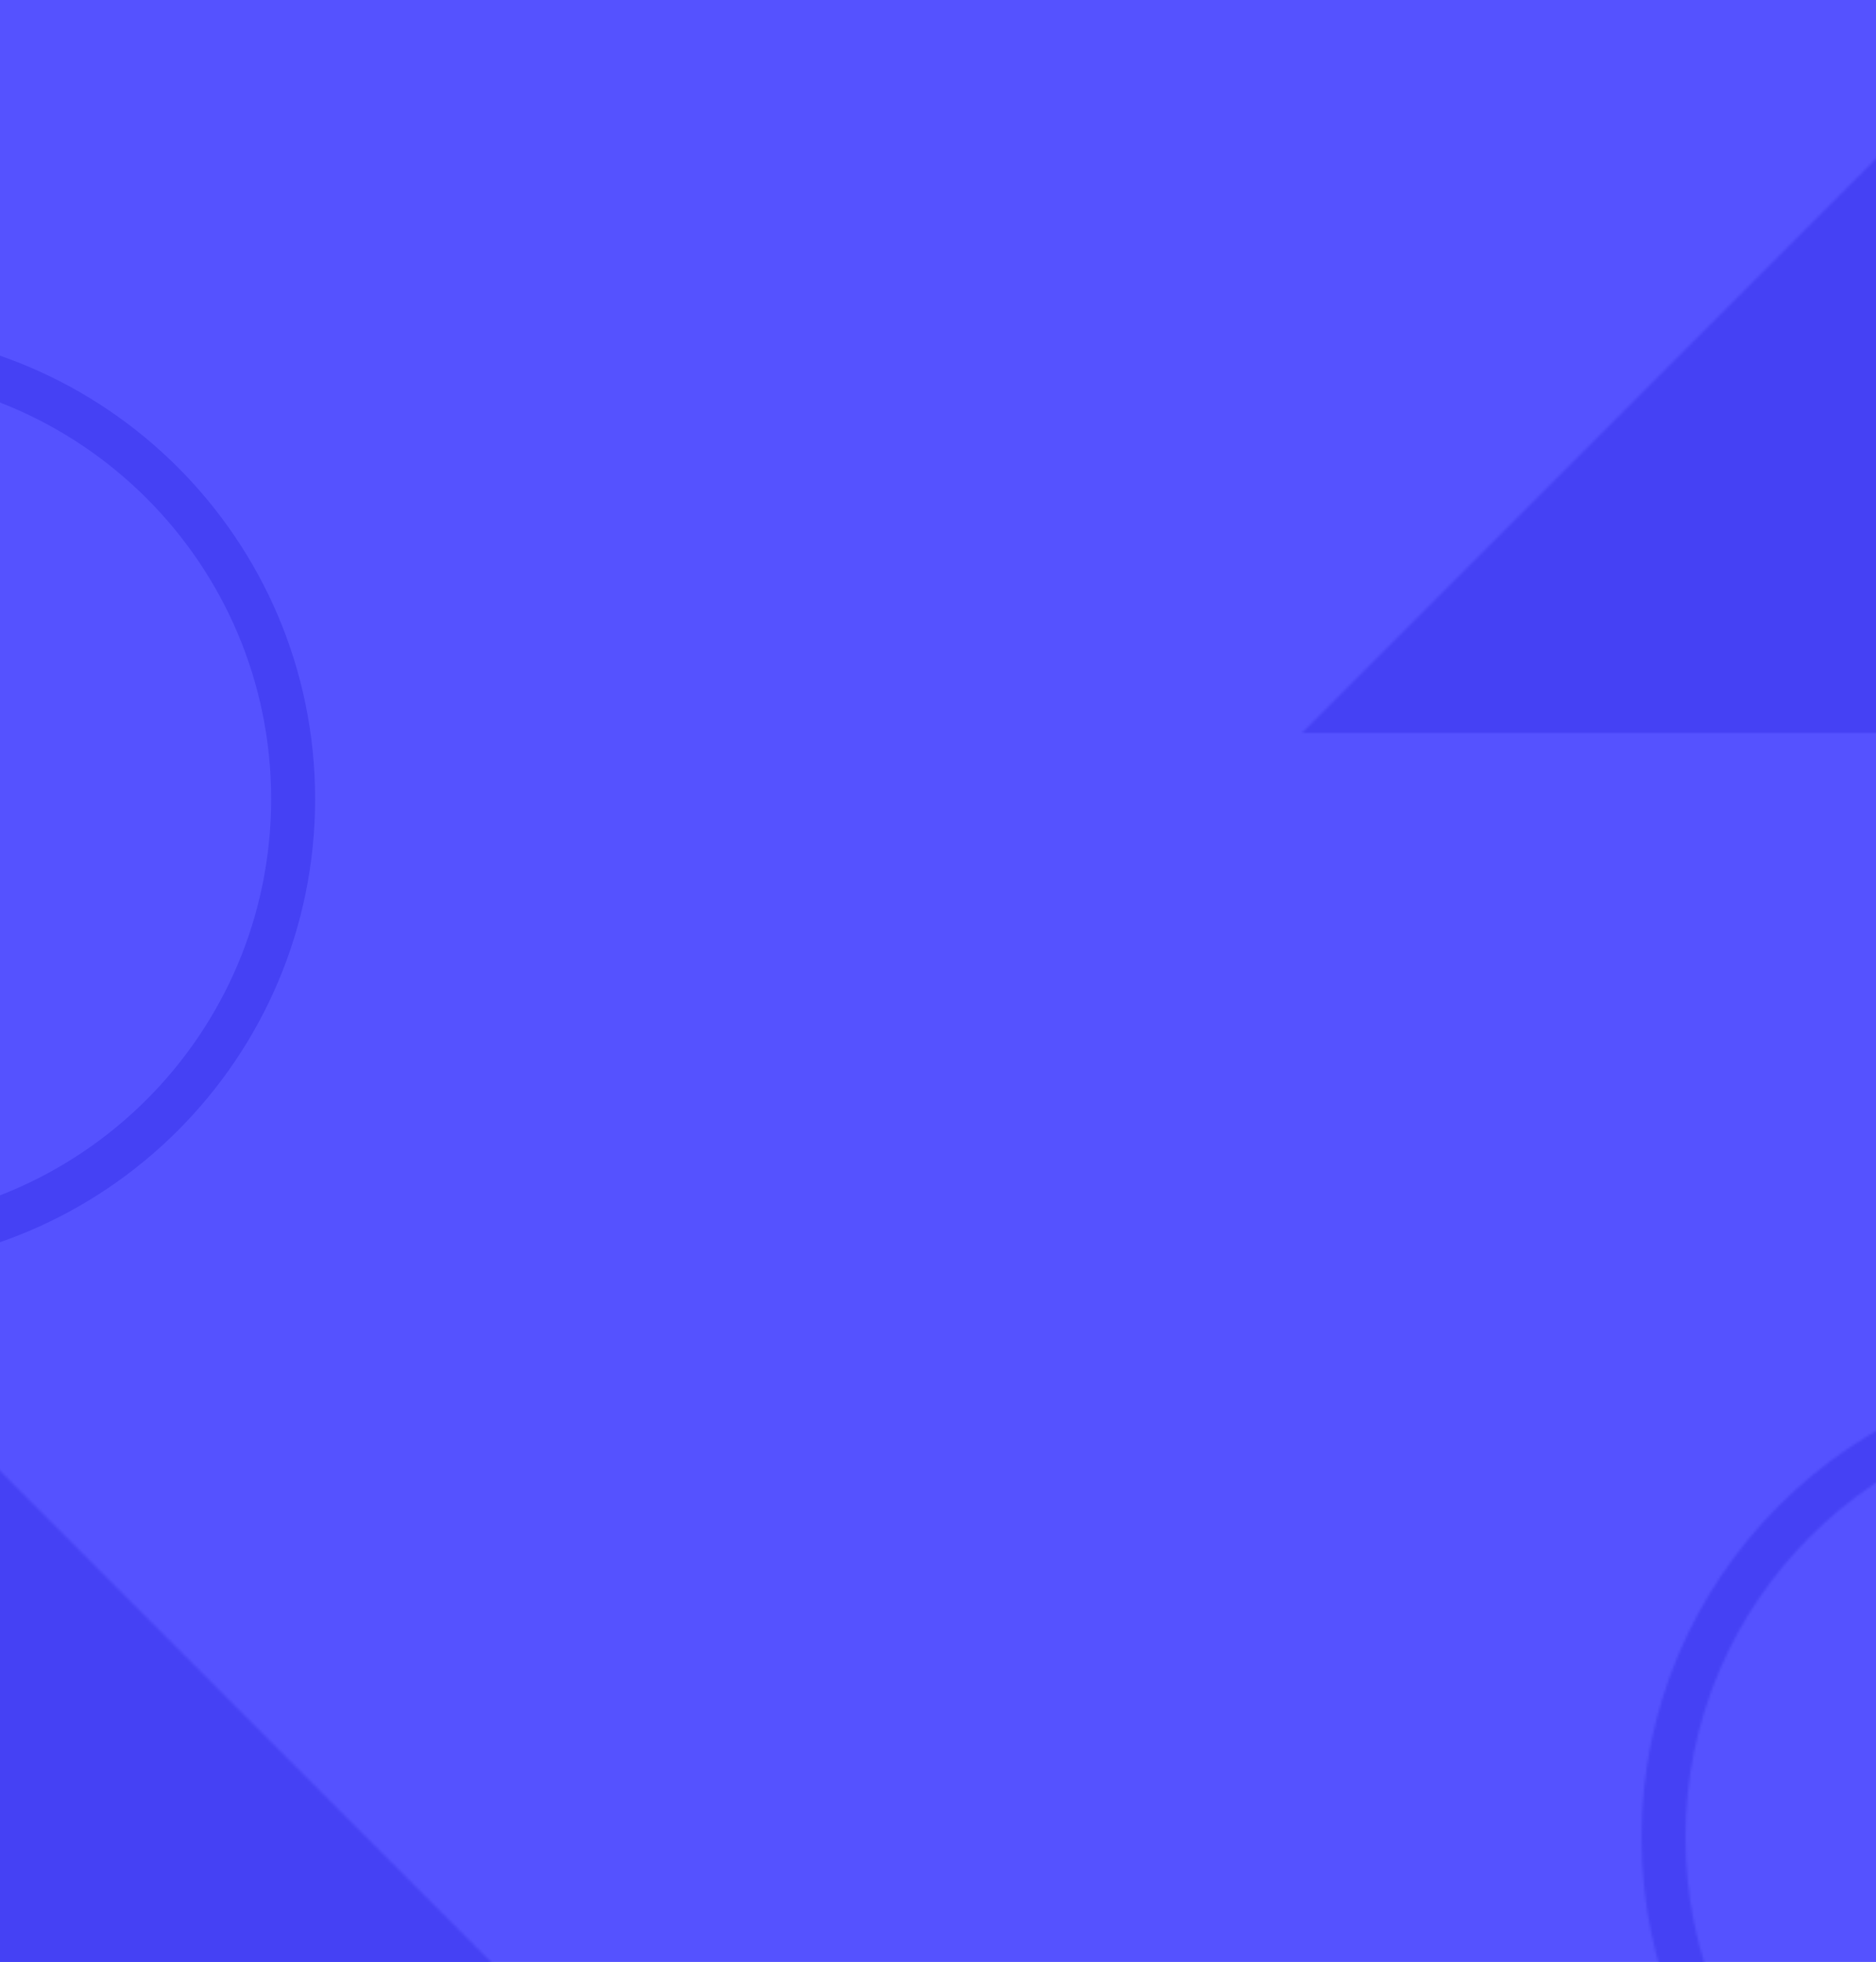 <svg width="768" height="803" viewBox="0 0 768 803" fill="none" xmlns="http://www.w3.org/2000/svg">
<rect x="0" y="0" width="768" height="803" fill="#333333" stroke="none"/>
<g clip-path="url(#clip0_1836_7448)">
<rect width="768" height="803" fill="white"/>
<rect width="768" height="803" fill="#5552FF"/>
<mask id="mask0_1836_7448" style="mask-type:alpha" maskUnits="userSpaceOnUse" x="672" y="560" width="384" height="384">
<path d="M1047 752C1047 853.068 965.068 935 864 935C762.932 935 681 853.068 681 752C681 650.932 762.932 569 864 569C965.068 569 1047 650.932 1047 752Z" stroke="#4541F4" stroke-width="18"/>
</mask>
<g mask="url(#mask0_1836_7448)">
<rect x="663" y="549" width="105" height="254" fill="#4541F4"/>
</g>
<path d="M120 327C120 428.068 38.068 510 -63 510C-164.068 510 -246 428.068 -246 327C-246 225.932 -164.068 144 -63 144C38.068 144 120 225.932 120 327Z" stroke="#4541F4" stroke-width="18"/>
<mask id="mask1_1836_7448" style="mask-type:alpha" maskUnits="userSpaceOnUse" x="-121" y="481" width="384" height="384">
<path d="M-121 481L263 865H-121V481Z" fill="#4541F4"/>
</mask>
<g mask="url(#mask1_1836_7448)">
<rect x="-2" y="593" width="219" height="210" fill="#4541F4"/>
</g>
<mask id="mask2_1836_7448" style="mask-type:alpha" maskUnits="userSpaceOnUse" x="533" y="-84" width="384" height="384">
<path d="M533 300L917 -84L917 300L533 300Z" fill="#4541F4"/>
</mask>
<g mask="url(#mask2_1836_7448)">
<rect x="527" y="31" width="241" height="281" fill="#4541F4"/>
</g>
</g>
<defs>
<clipPath id="clip0_1836_7448">
<rect width="768" height="803" fill="white"/>
</clipPath>
</defs>
</svg>
